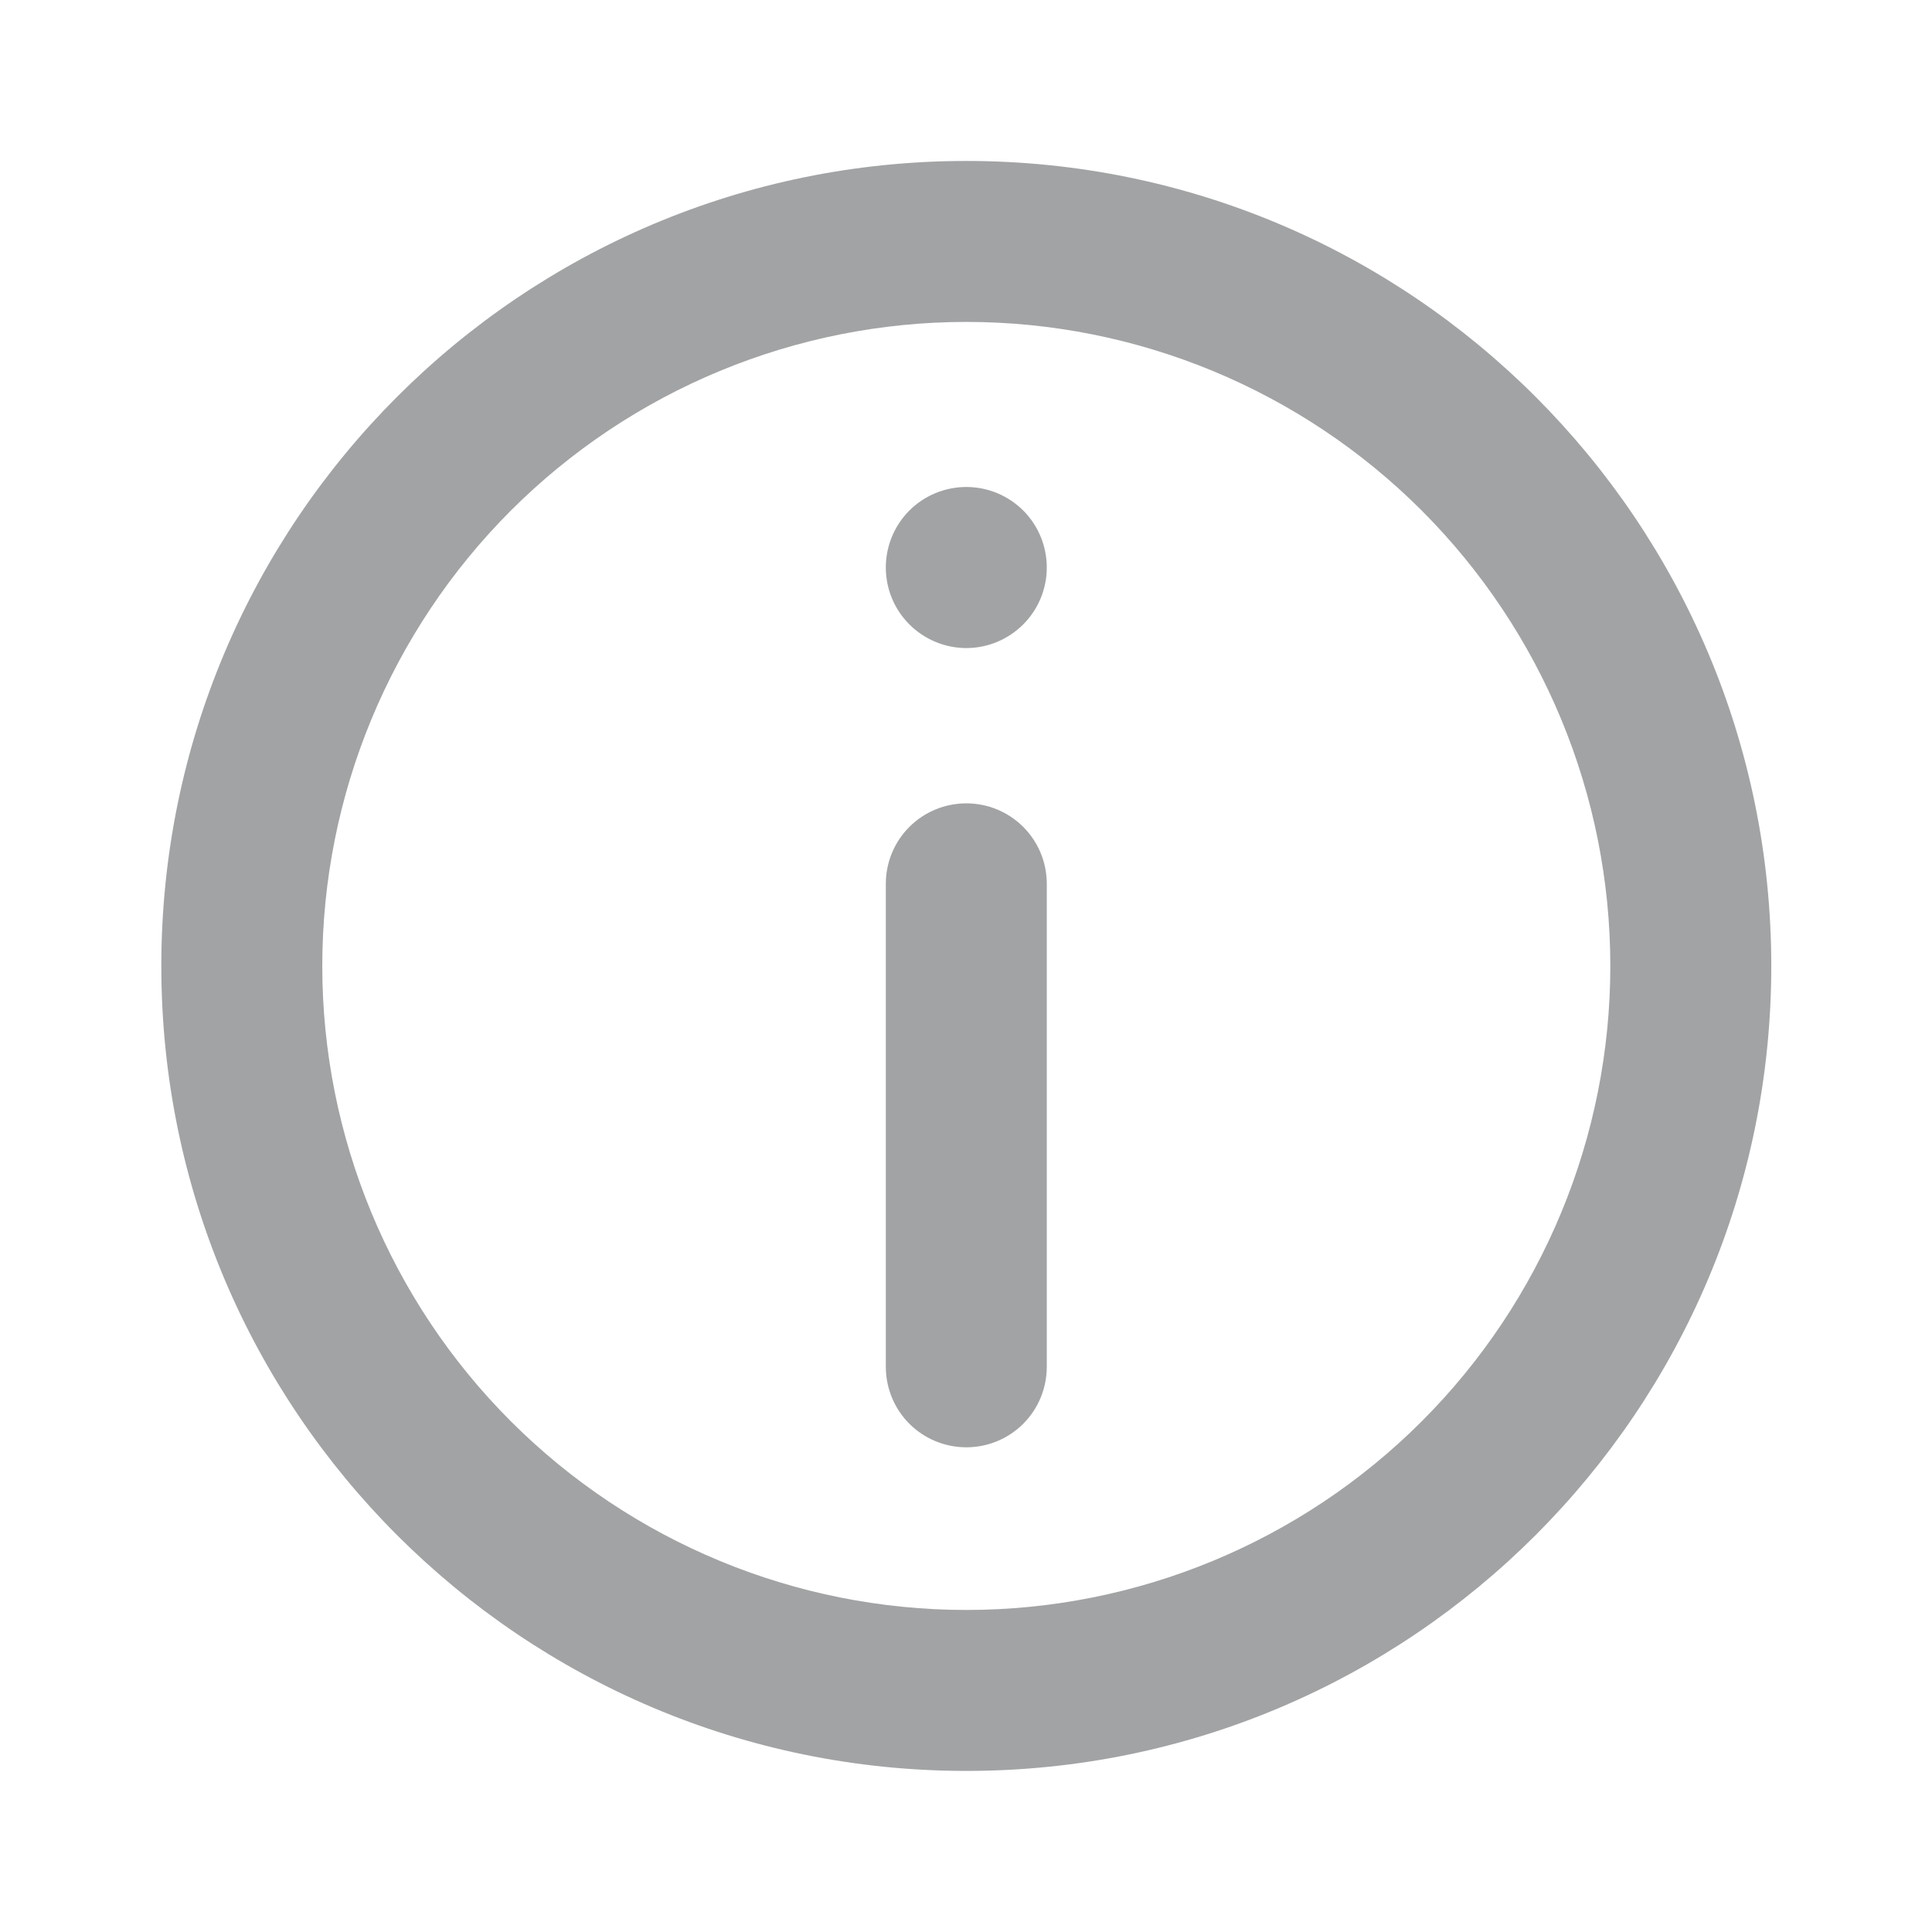 <svg width="16" height="16" viewBox="0 0 16 16" fill="none" xmlns="http://www.w3.org/2000/svg">
<path d="M7.336 7.319C7.336 7.142 7.406 6.973 7.531 6.848C7.656 6.723 7.826 6.653 8.003 6.653C8.179 6.653 8.349 6.723 8.474 6.848C8.599 6.973 8.669 7.142 8.669 7.319V11.319C8.669 11.496 8.599 11.666 8.474 11.791C8.349 11.916 8.179 11.986 8.003 11.986C7.826 11.986 7.656 11.916 7.531 11.791C7.406 11.666 7.336 11.496 7.336 11.319V7.319ZM8.003 4.033C7.826 4.033 7.656 4.103 7.531 4.228C7.406 4.353 7.336 4.523 7.336 4.7C7.336 4.877 7.406 5.046 7.531 5.171C7.656 5.296 7.826 5.367 8.003 5.367C8.179 5.367 8.349 5.296 8.474 5.171C8.599 5.046 8.669 4.877 8.669 4.7C8.669 4.523 8.599 4.353 8.474 4.228C8.349 4.103 8.179 4.033 8.003 4.033Z" fill="#A2A3A4"/>
<path fill-rule="evenodd" clip-rule="evenodd" d="M8.003 1.333C4.321 1.333 1.336 4.318 1.336 8C1.336 11.682 4.321 14.666 8.003 14.666C11.685 14.666 14.669 11.682 14.669 8C14.669 4.318 11.685 1.333 8.003 1.333ZM2.669 8C2.669 9.414 3.231 10.771 4.231 11.771C5.232 12.771 6.588 13.333 8.003 13.333C9.417 13.333 10.774 12.771 11.774 11.771C12.774 10.771 13.336 9.414 13.336 8C13.336 6.585 12.774 5.229 11.774 4.228C10.774 3.228 9.417 2.666 8.003 2.666C6.588 2.666 5.232 3.228 4.231 4.228C3.231 5.229 2.669 6.585 2.669 8Z" fill="#A2A3A4"/>
</svg>
